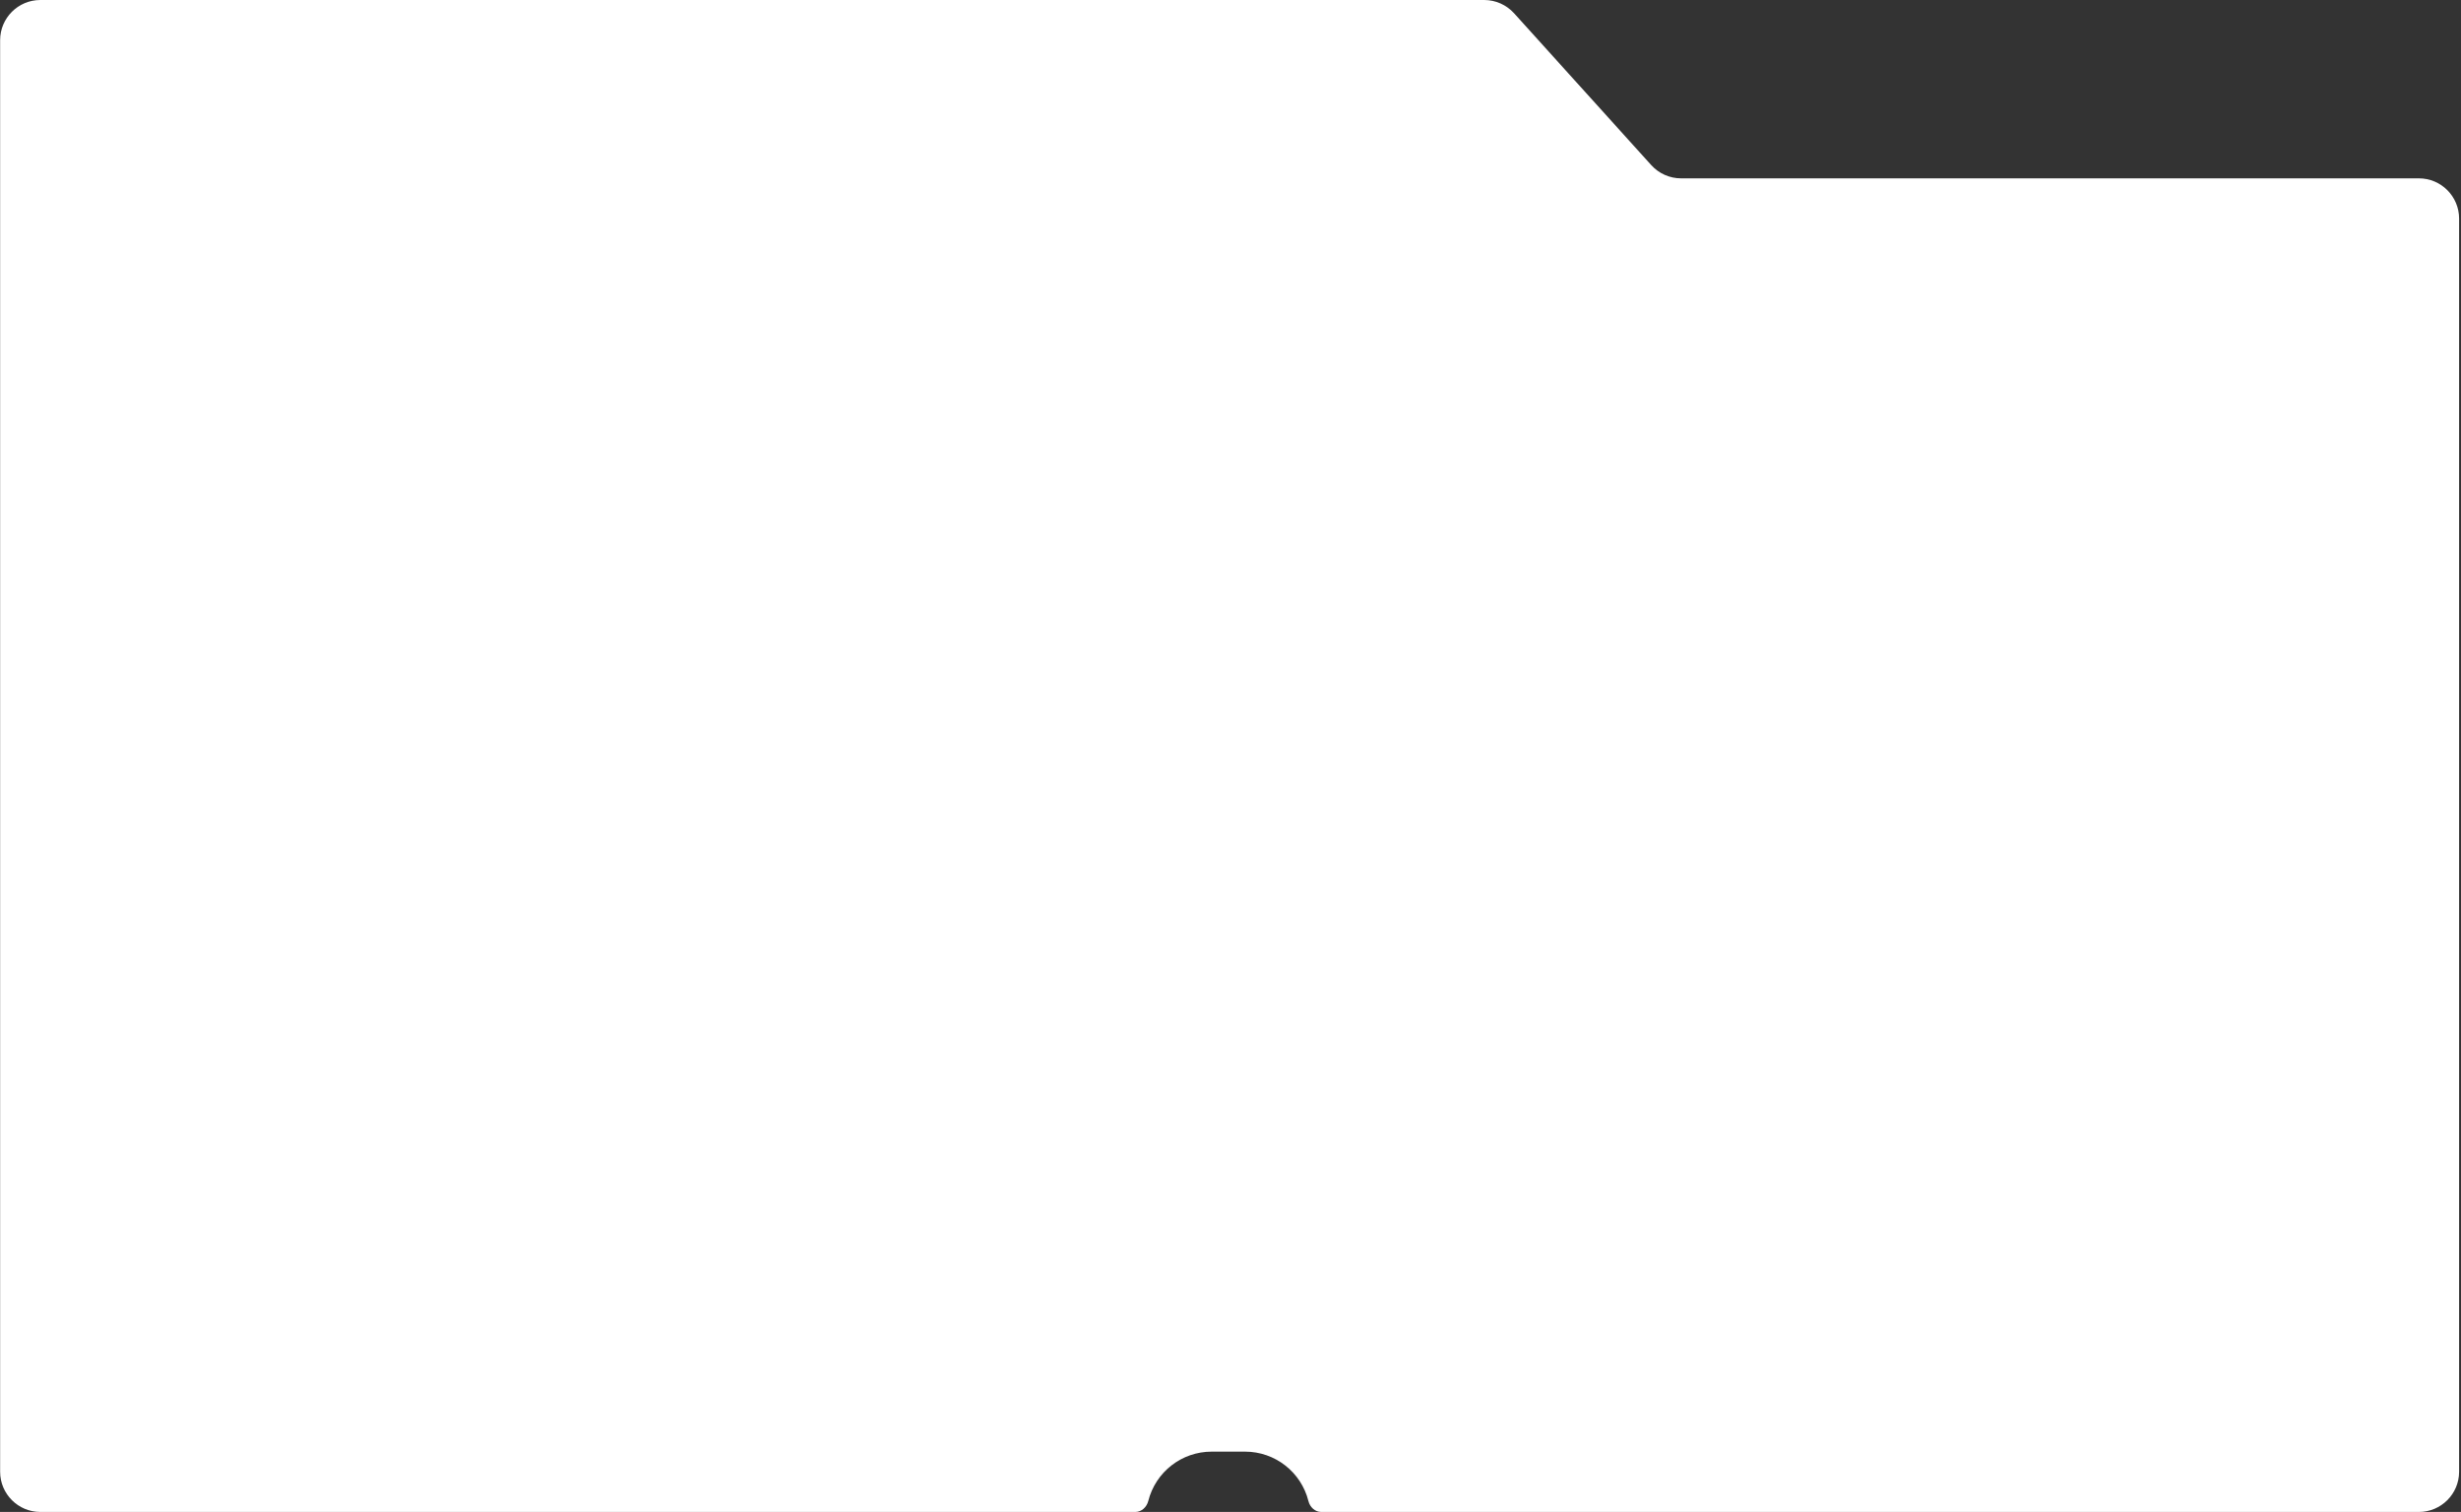 <?xml version="1.0" encoding="UTF-8"?> <svg xmlns="http://www.w3.org/2000/svg" width="1224" height="752" viewBox="0 0 1224 752" fill="none"><rect x="0" y="0" width="1224" height="752" fill="#333333" stroke="none"/><path d="M821.26 82.119C825.052 86.317 830.444 88.713 836.101 88.713H1203.06C1214.11 88.713 1223.06 97.667 1223.06 108.713V732C1223.06 743.046 1214.11 752 1203.06 752H657.125C654.032 752 651.515 749.602 650.764 746.602V746.602C647.141 732.141 634.144 722 619.237 722H602.612C587.728 722 574.746 732.111 571.102 746.542V746.542C570.336 749.574 567.79 752 564.663 752H20.062C9.017 752 0.062 743.046 0.062 732V20C0.062 8.954 9.017 0 20.062 0H738.197C743.855 0 749.247 2.396 753.039 6.594L821.26 82.119Z" fill="white"></path></svg> 
